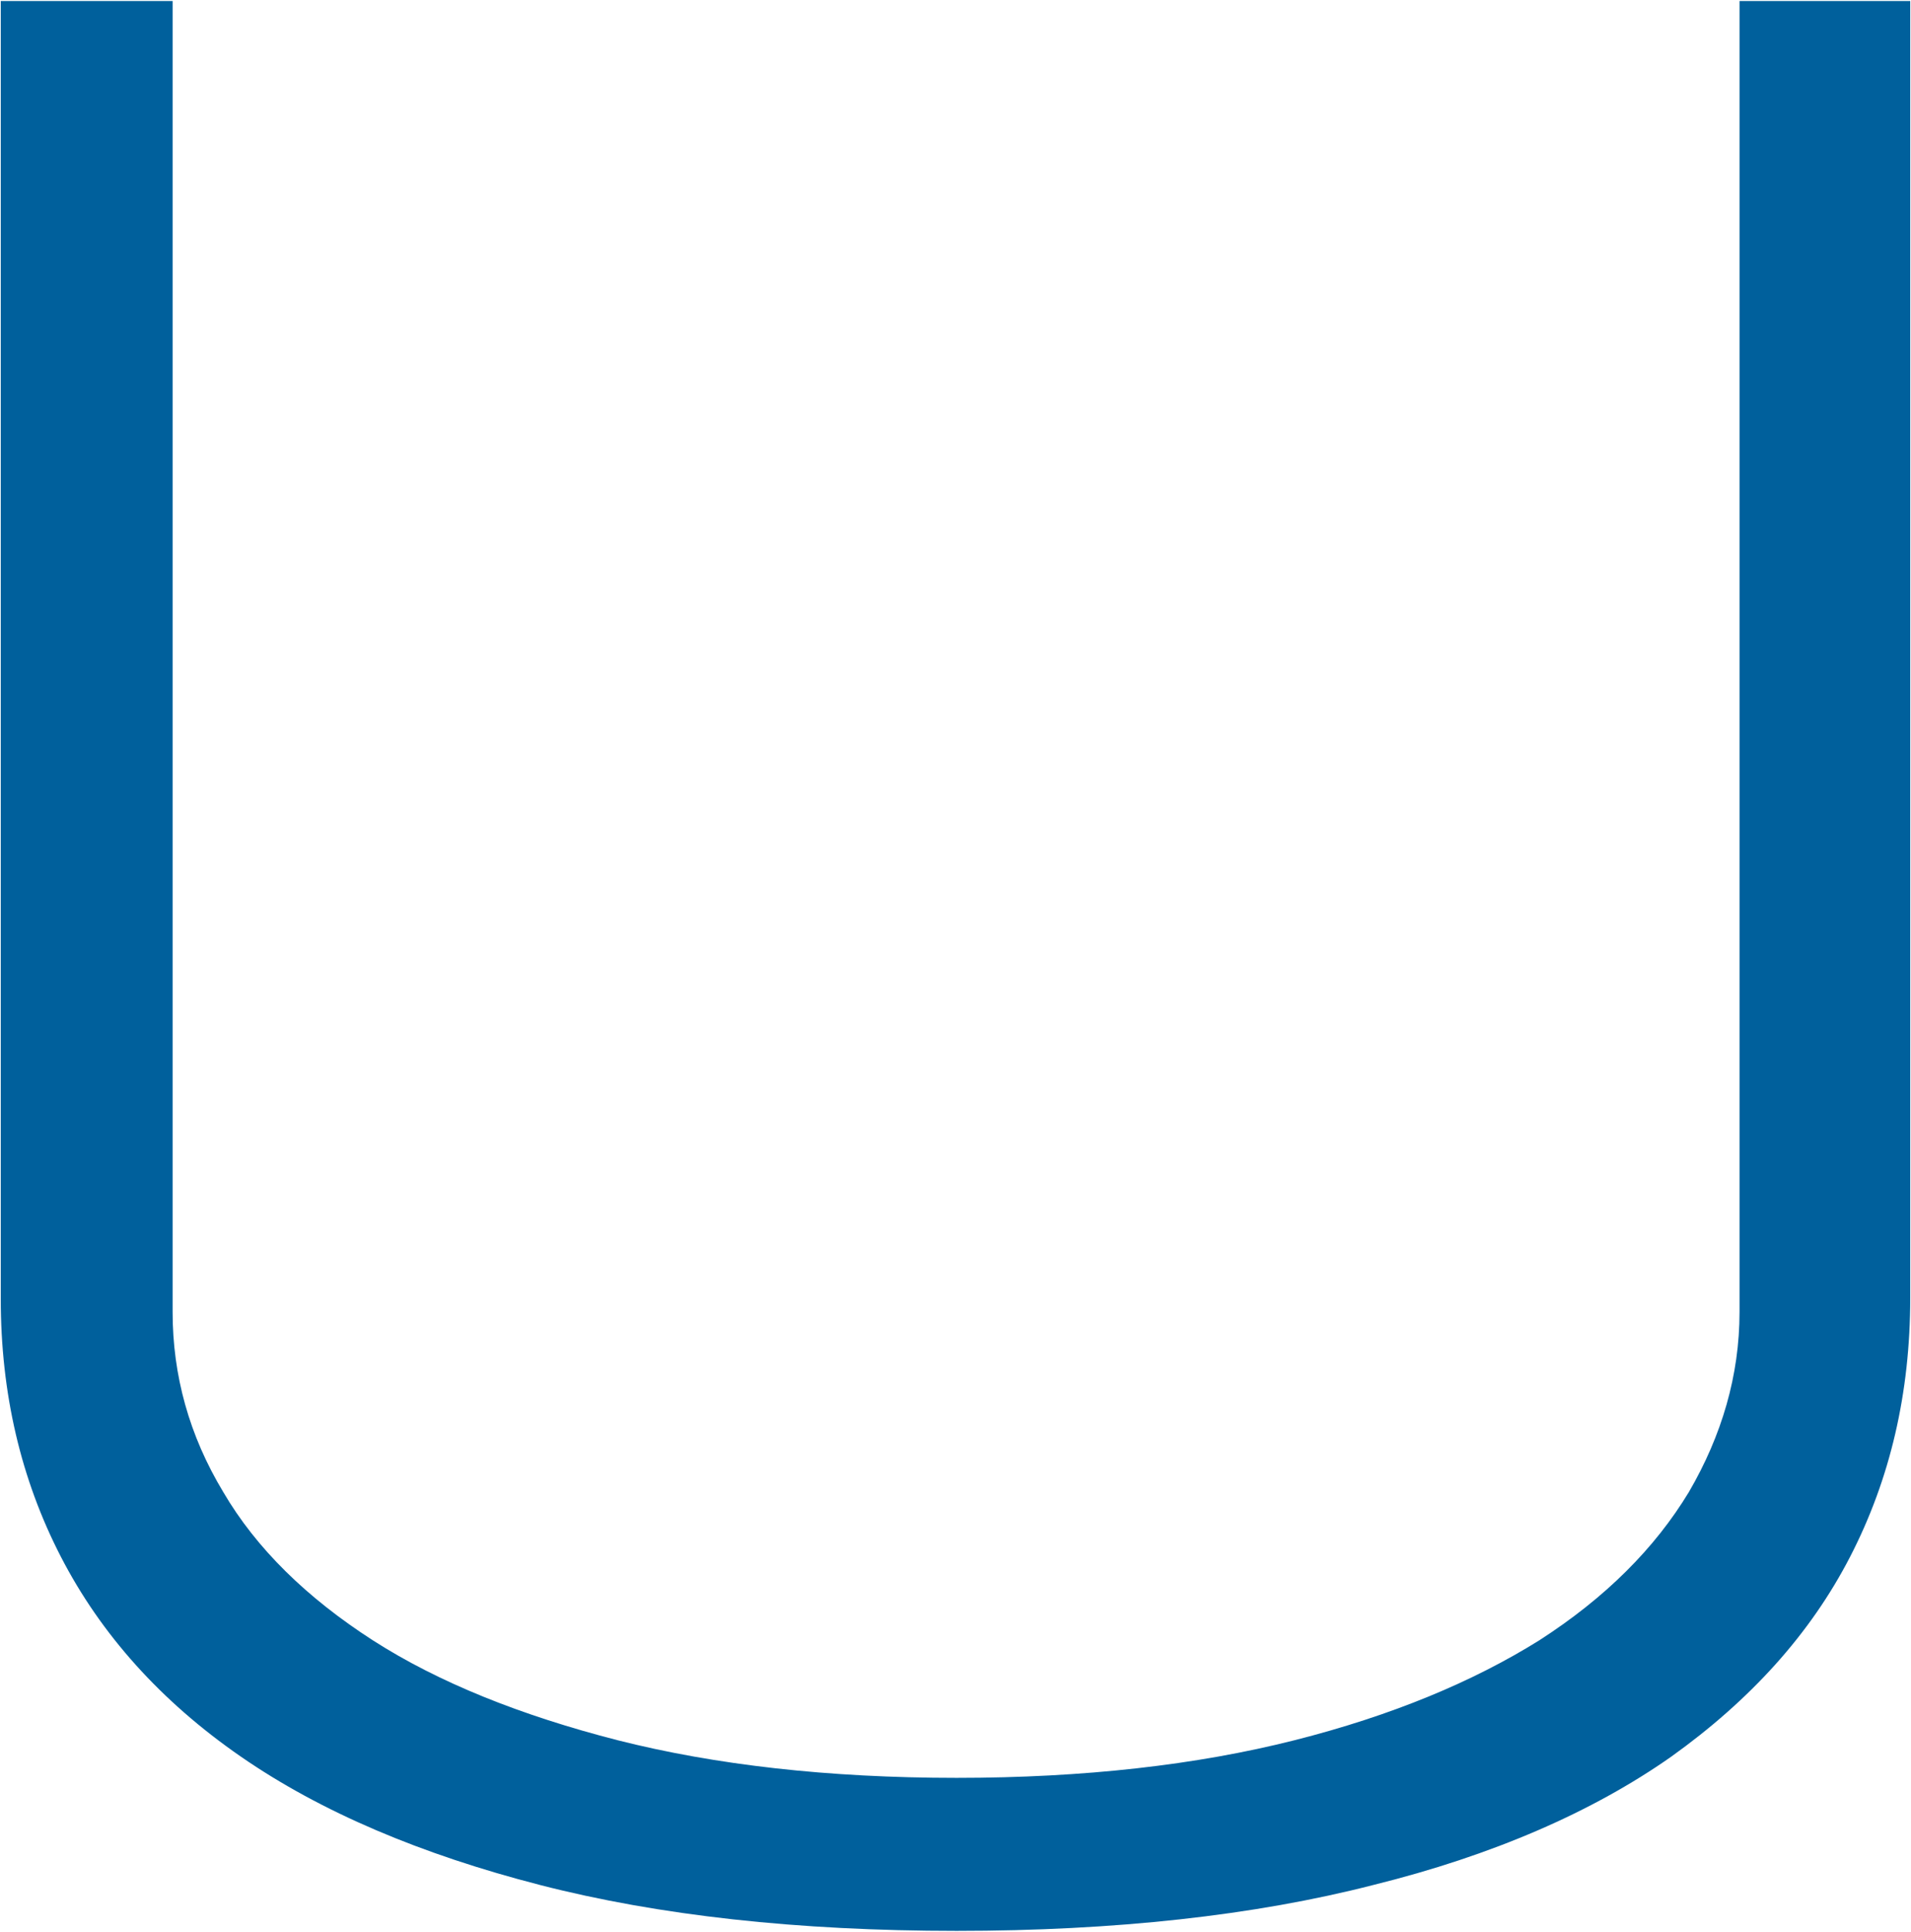 <svg version="1.2" xmlns="http://www.w3.org/2000/svg" viewBox="0 0 1499 1515" width="1499" height="1515">
	<title>Unity_Biotechnology_logo-svg</title>
	<style>
		.s0 { fill: #00609c } 
	</style>
	<path id="Layer" class="s0" d="m1451.3 1220.8c-31.4 60.9-78.5 112.6-140.4 156.9-61.8 43.4-140.3 77.5-233.6 100.6-93.3 24-203.1 36-326.9 36q-187 0-326.9-36c-93.2-24-171.7-57.2-234.5-100.6-62.8-43.4-109.9-96-141.3-156.9q-47.1-91.3-47.1-202.1v-1017.9h134.8v1028.1c0 49.8 13 96.9 39.7 141.2 25.9 44.3 65.6 83 117.3 116.3 51.7 33.2 116.4 59 192.1 78.4 76.6 19.4 165.3 29.5 265.9 29.5 99.7 0 188.4-10.1 265-29.5 76.7-19.4 140.4-46.1 192.1-78.4 51.7-33.3 90.5-72 117.3-116.3 25.8-44.3 39.7-91.4 39.7-141.2v-1028.1h133.9v1017c0 74.7-15.7 142.1-47.1 203z"/>
</svg>